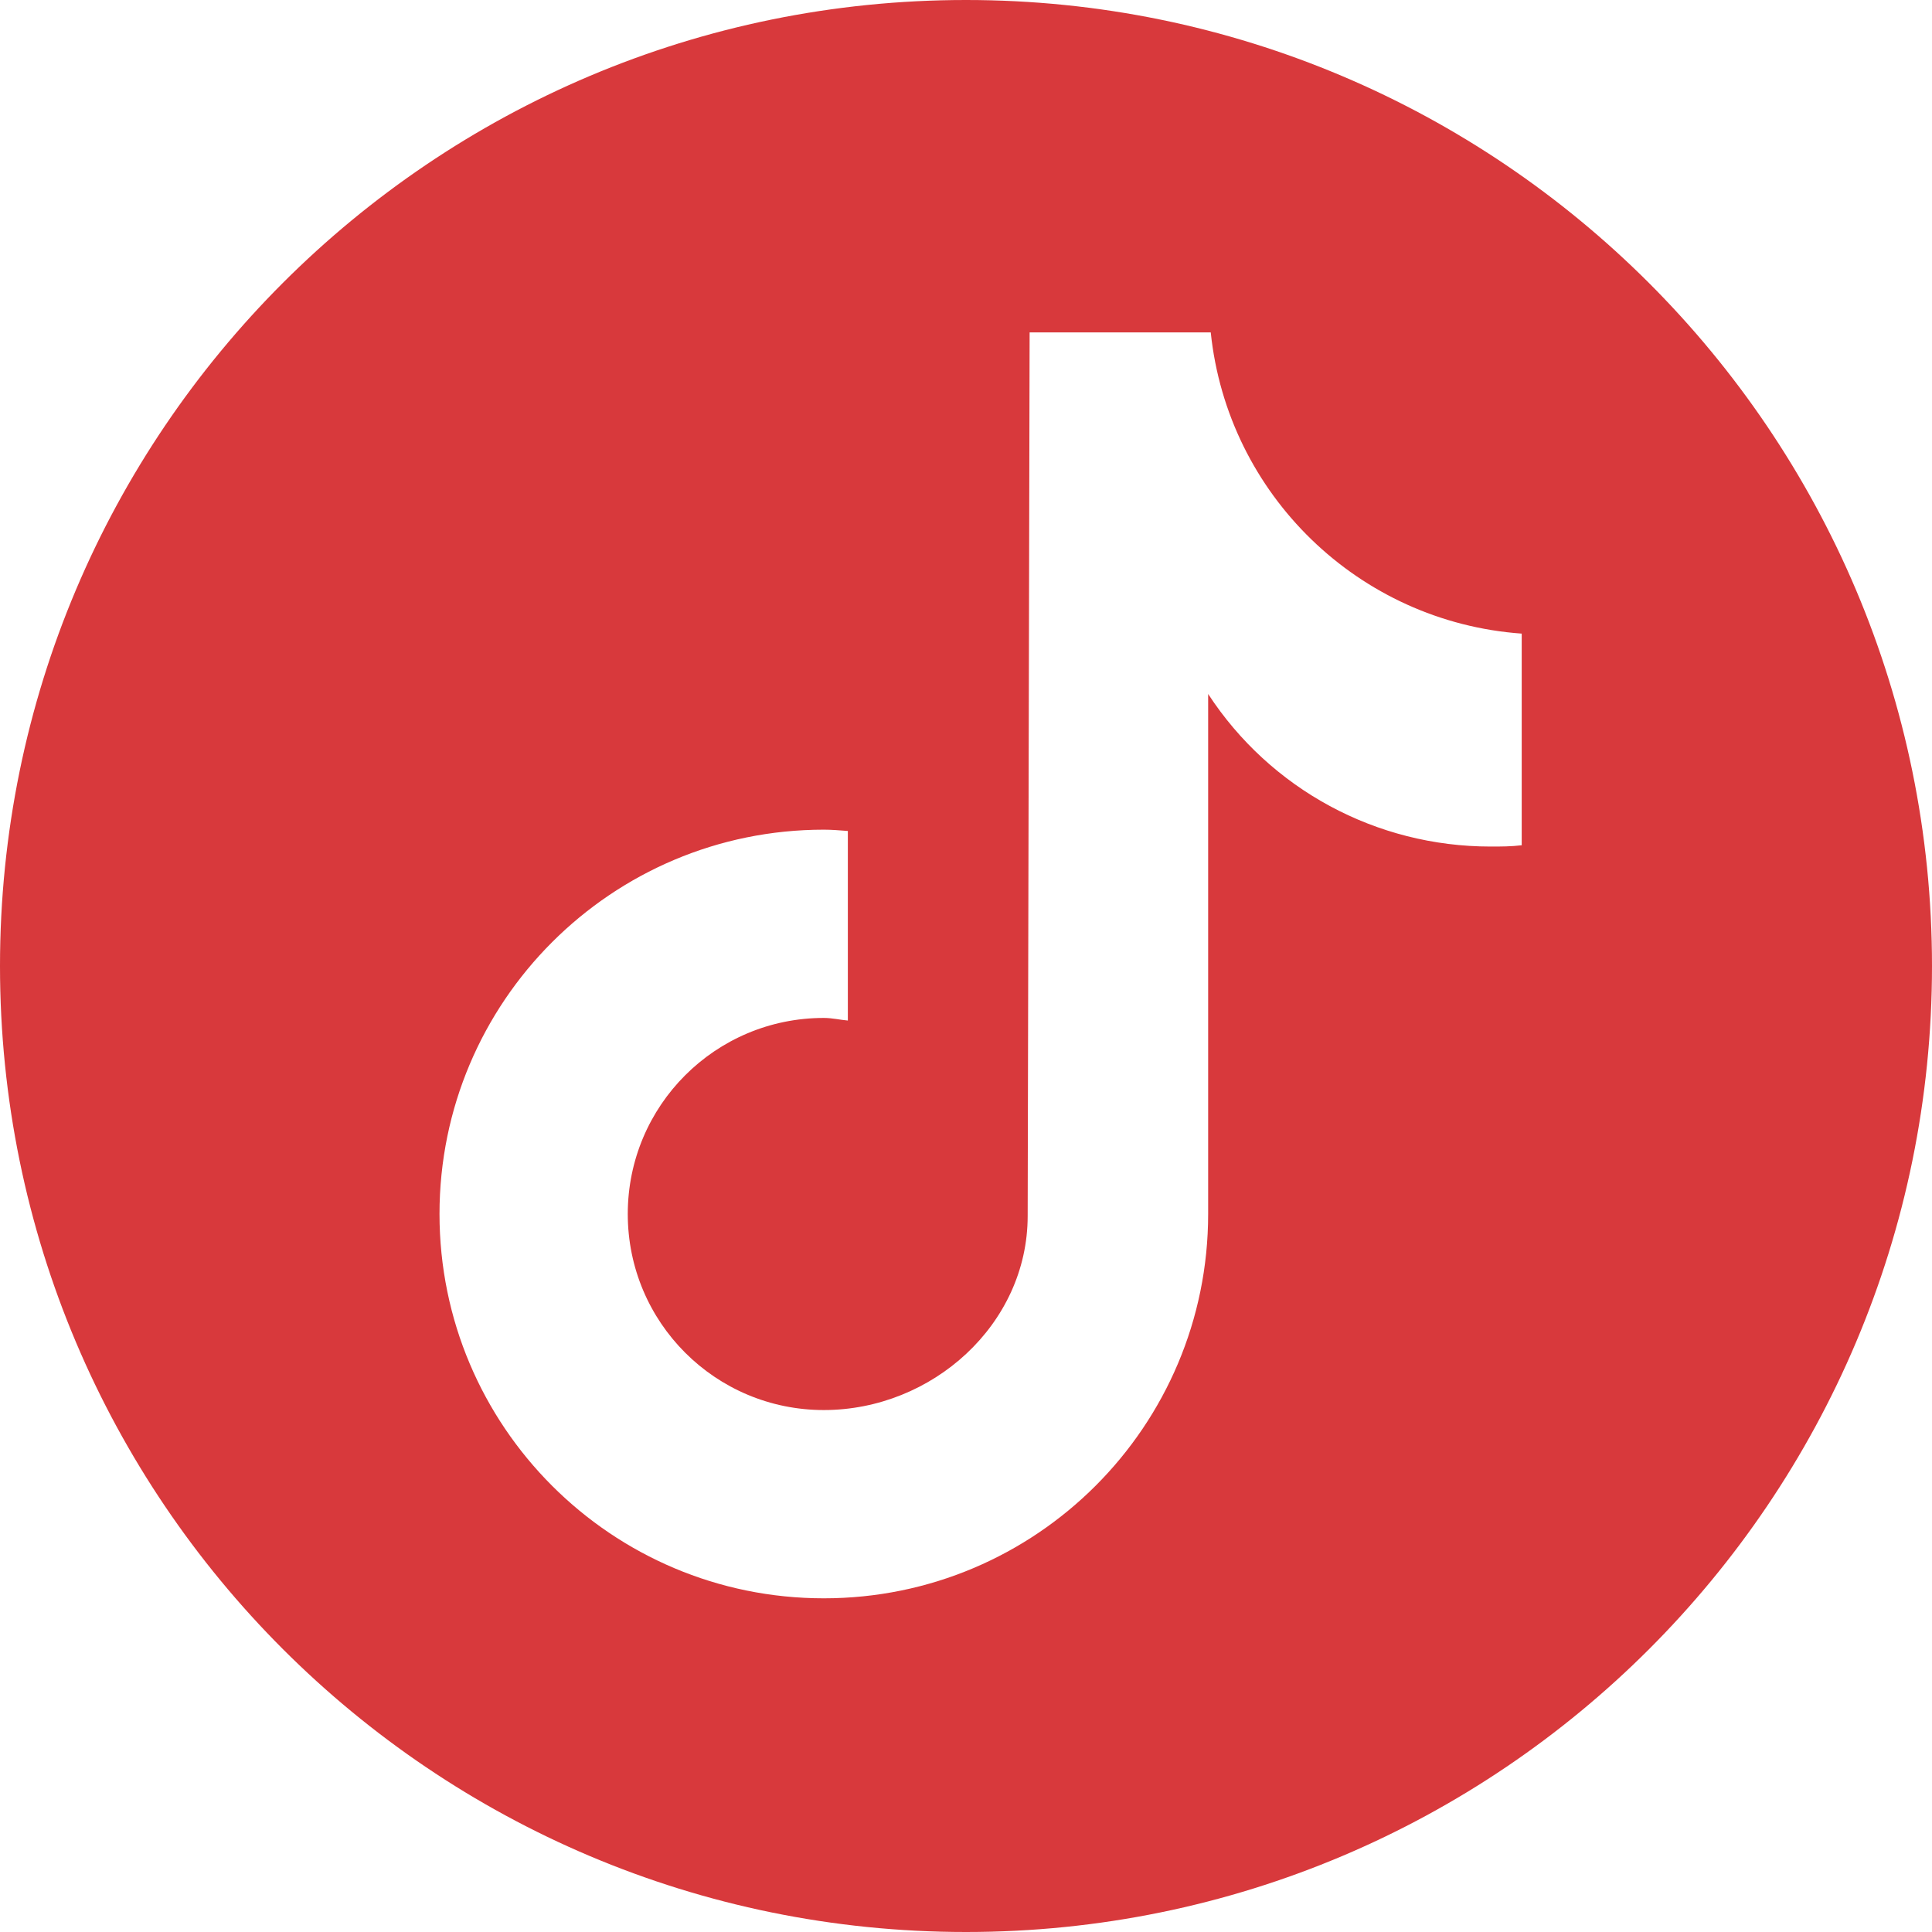 <?xml version="1.0" encoding="UTF-8"?>
<svg id="Layer_1" data-name="Layer 1" xmlns="http://www.w3.org/2000/svg" viewBox="0 0 29.76 29.76">
  <defs>
    <style>
      .cls-1 {
        fill: #d8393c;
      }
    </style>
  </defs>
  <path class="cls-1" d="M14.88,0C6.66,0,0,6.66,0,14.88s6.66,14.88,14.88,14.88,14.88-6.66,14.88-14.88S23.09,0,14.88,0M23.44,13.02h0c-.16.02-.32.02-.48.02-1.76,0-3.39-.88-4.35-2.35v8.01c0,3.27-2.65,5.92-5.92,5.92s-5.92-2.65-5.92-5.92,2.65-5.92,5.92-5.92c.12,0,.24.01.37.02v2.92c-.12-.01-.24-.04-.37-.04-1.67,0-3.02,1.35-3.02,3.02s1.35,3.02,3.02,3.02,3.14-1.32,3.14-2.99l.03-13.61h2.79c.26,2.5,2.28,4.46,4.79,4.64v3.24Z"/>
</svg>